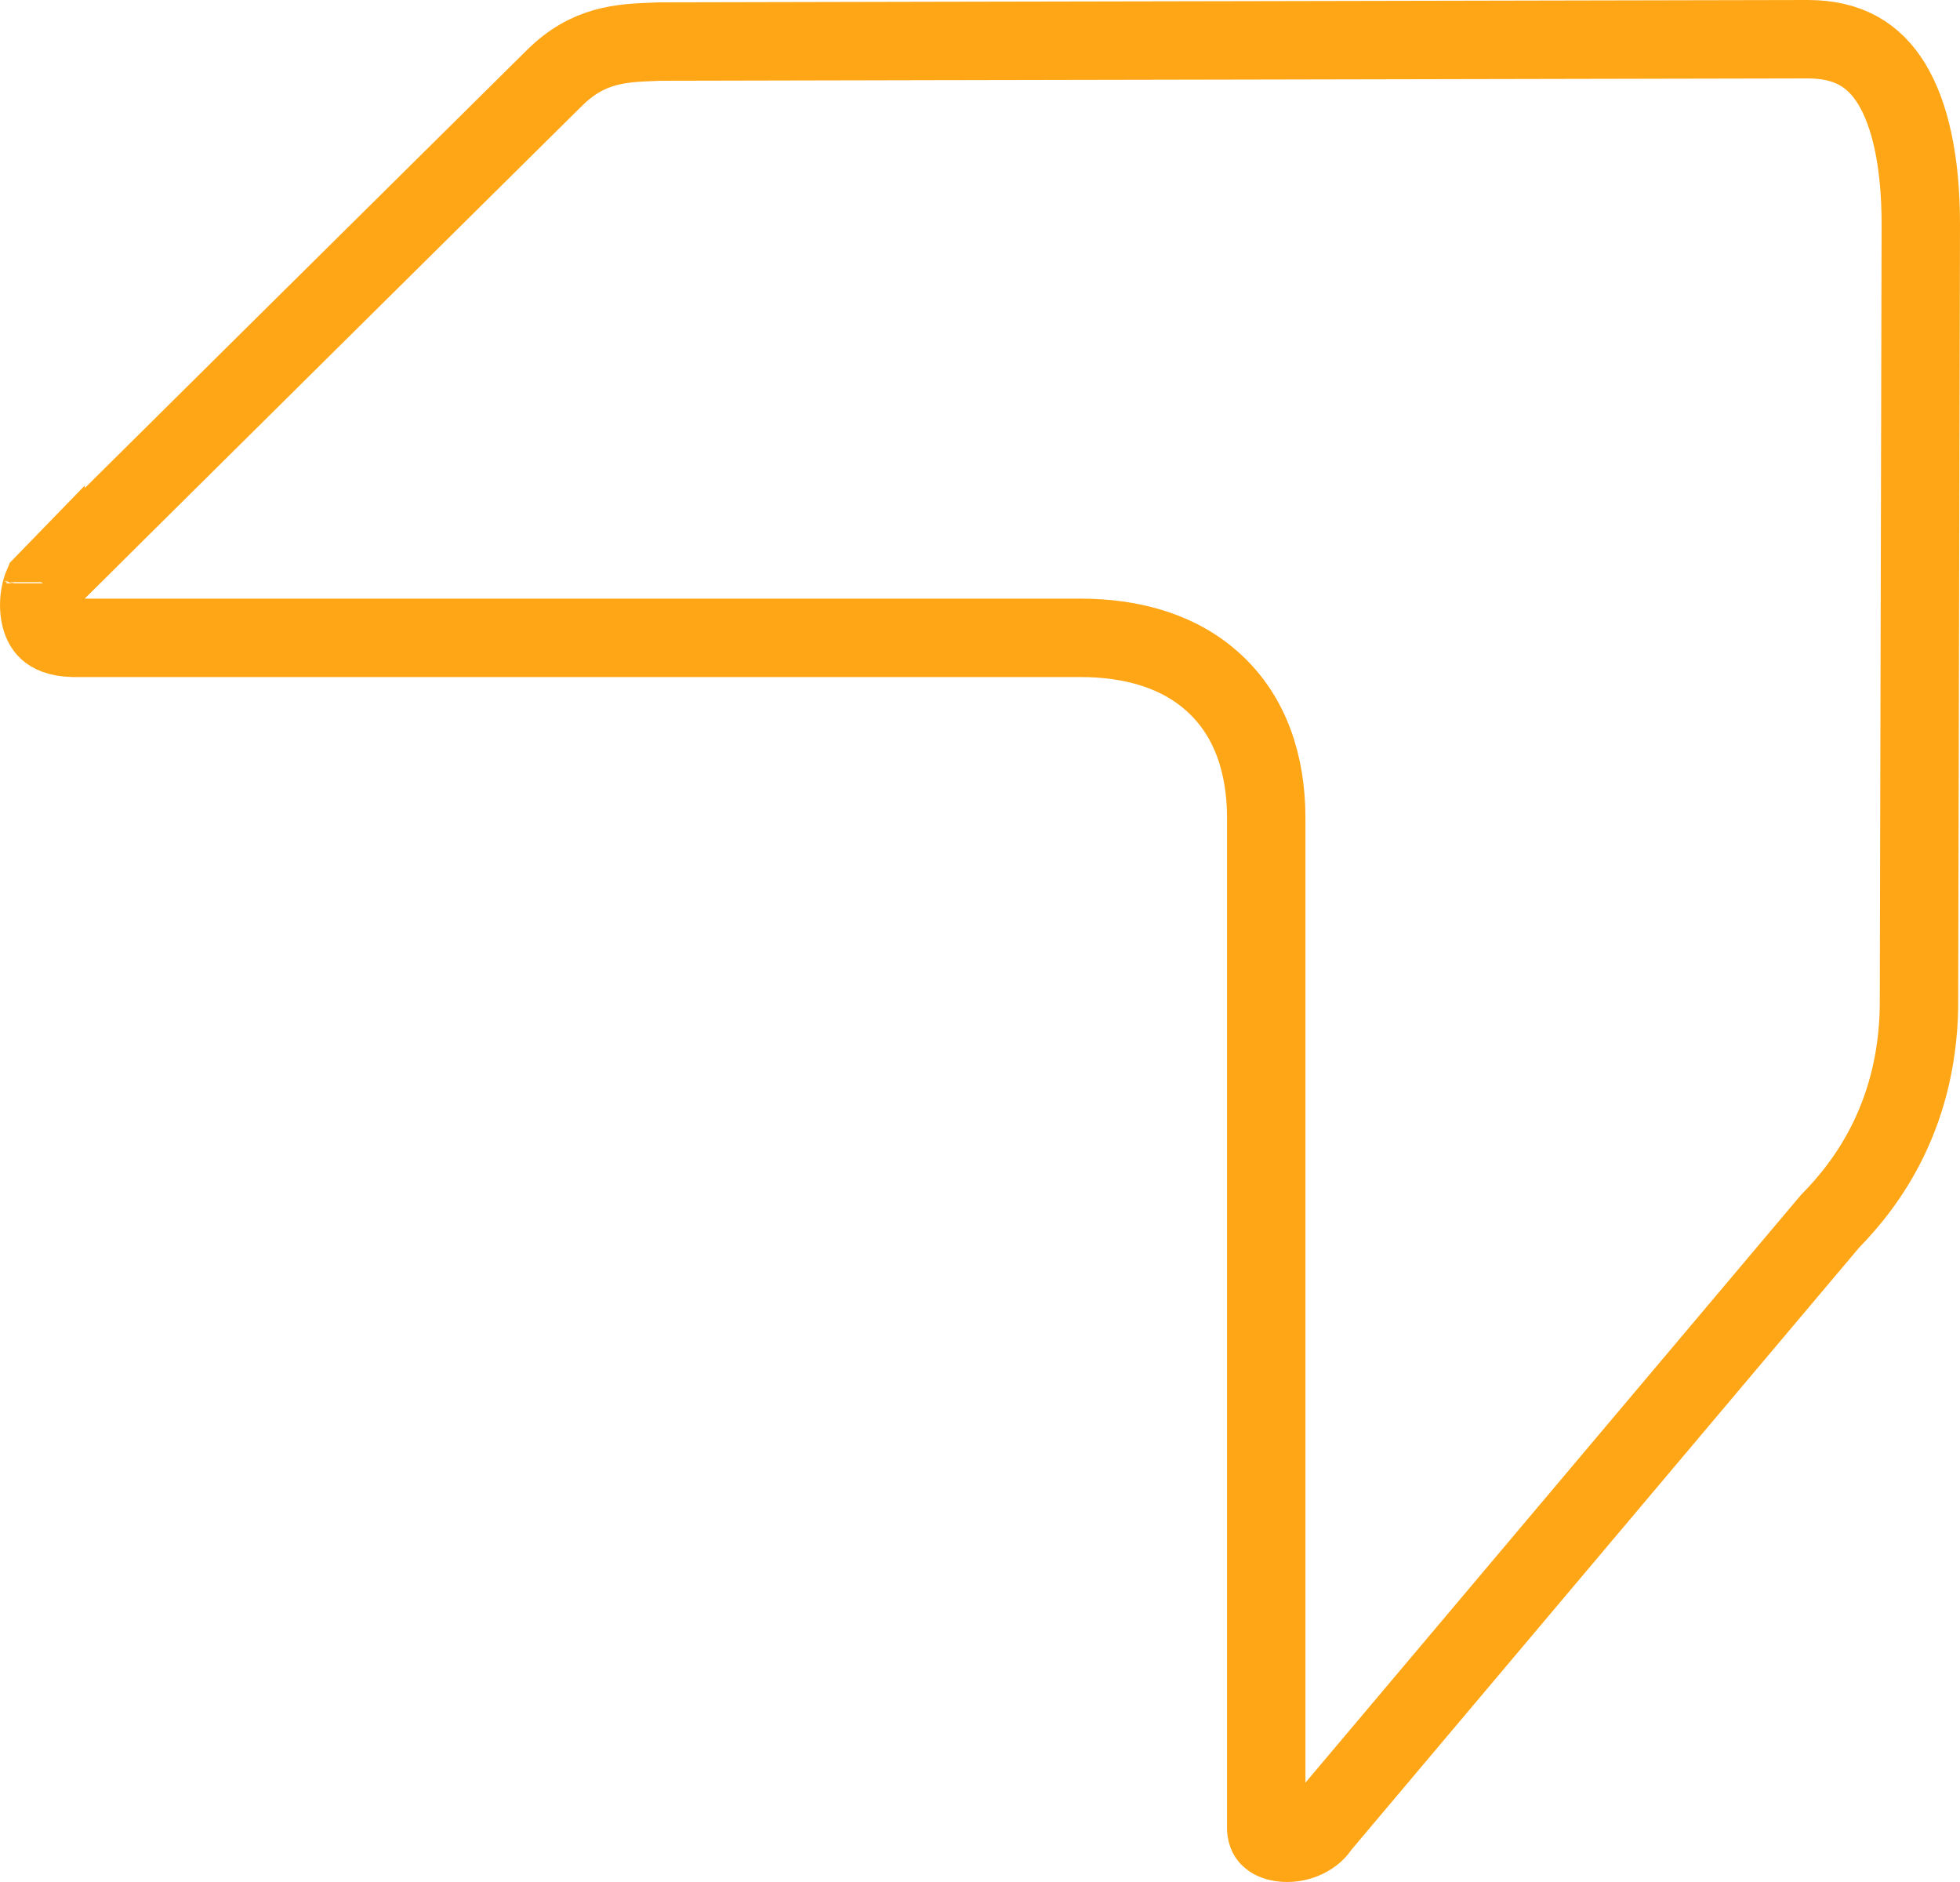 <svg width="25" height="24" viewBox="0 0 25 24" fill="none" xmlns="http://www.w3.org/2000/svg">
<path d="M0.524 7.53C0.532 7.498 0.541 7.475 0.548 7.459L0.582 7.424C0.582 7.425 0.584 7.423 0.588 7.418L0.606 7.401L0.667 7.34L0.883 7.126C1.064 6.946 1.317 6.695 1.618 6.396C2.22 5.799 3.013 5.013 3.808 4.226C5.399 2.65 6.989 1.075 7.064 1.002L7.064 1.002L7.07 0.997C7.501 0.565 7.93 0.549 8.34 0.533C8.365 0.532 8.391 0.531 8.416 0.53C10.791 0.524 13.261 0.52 15.732 0.515L15.732 0.515C18.206 0.51 20.679 0.505 23.057 0.5C23.582 0.5 23.905 0.708 24.125 1.064C24.366 1.456 24.5 2.063 24.5 2.861C24.5 2.861 24.5 2.861 24.5 2.862L24.477 12.69H24.477L24.477 12.697C24.498 14.21 23.794 15.111 23.359 15.557L23.346 15.57L23.335 15.583L16.86 23.261L16.843 23.281L16.828 23.303C16.737 23.438 16.535 23.522 16.346 23.495C16.26 23.483 16.212 23.452 16.19 23.429C16.175 23.413 16.147 23.378 16.15 23.281L16.151 23.273V23.265V10.433C16.151 9.736 15.944 9.137 15.495 8.719C15.052 8.305 14.445 8.134 13.781 8.134H0.932C0.736 8.129 0.649 8.074 0.609 8.038C0.565 7.998 0.527 7.932 0.51 7.833C0.492 7.732 0.5 7.62 0.524 7.53ZM0.558 7.442C0.559 7.44 0.559 7.439 0.559 7.439C0.559 7.439 0.559 7.44 0.558 7.442Z" stroke="#FFA617"/>
</svg>
